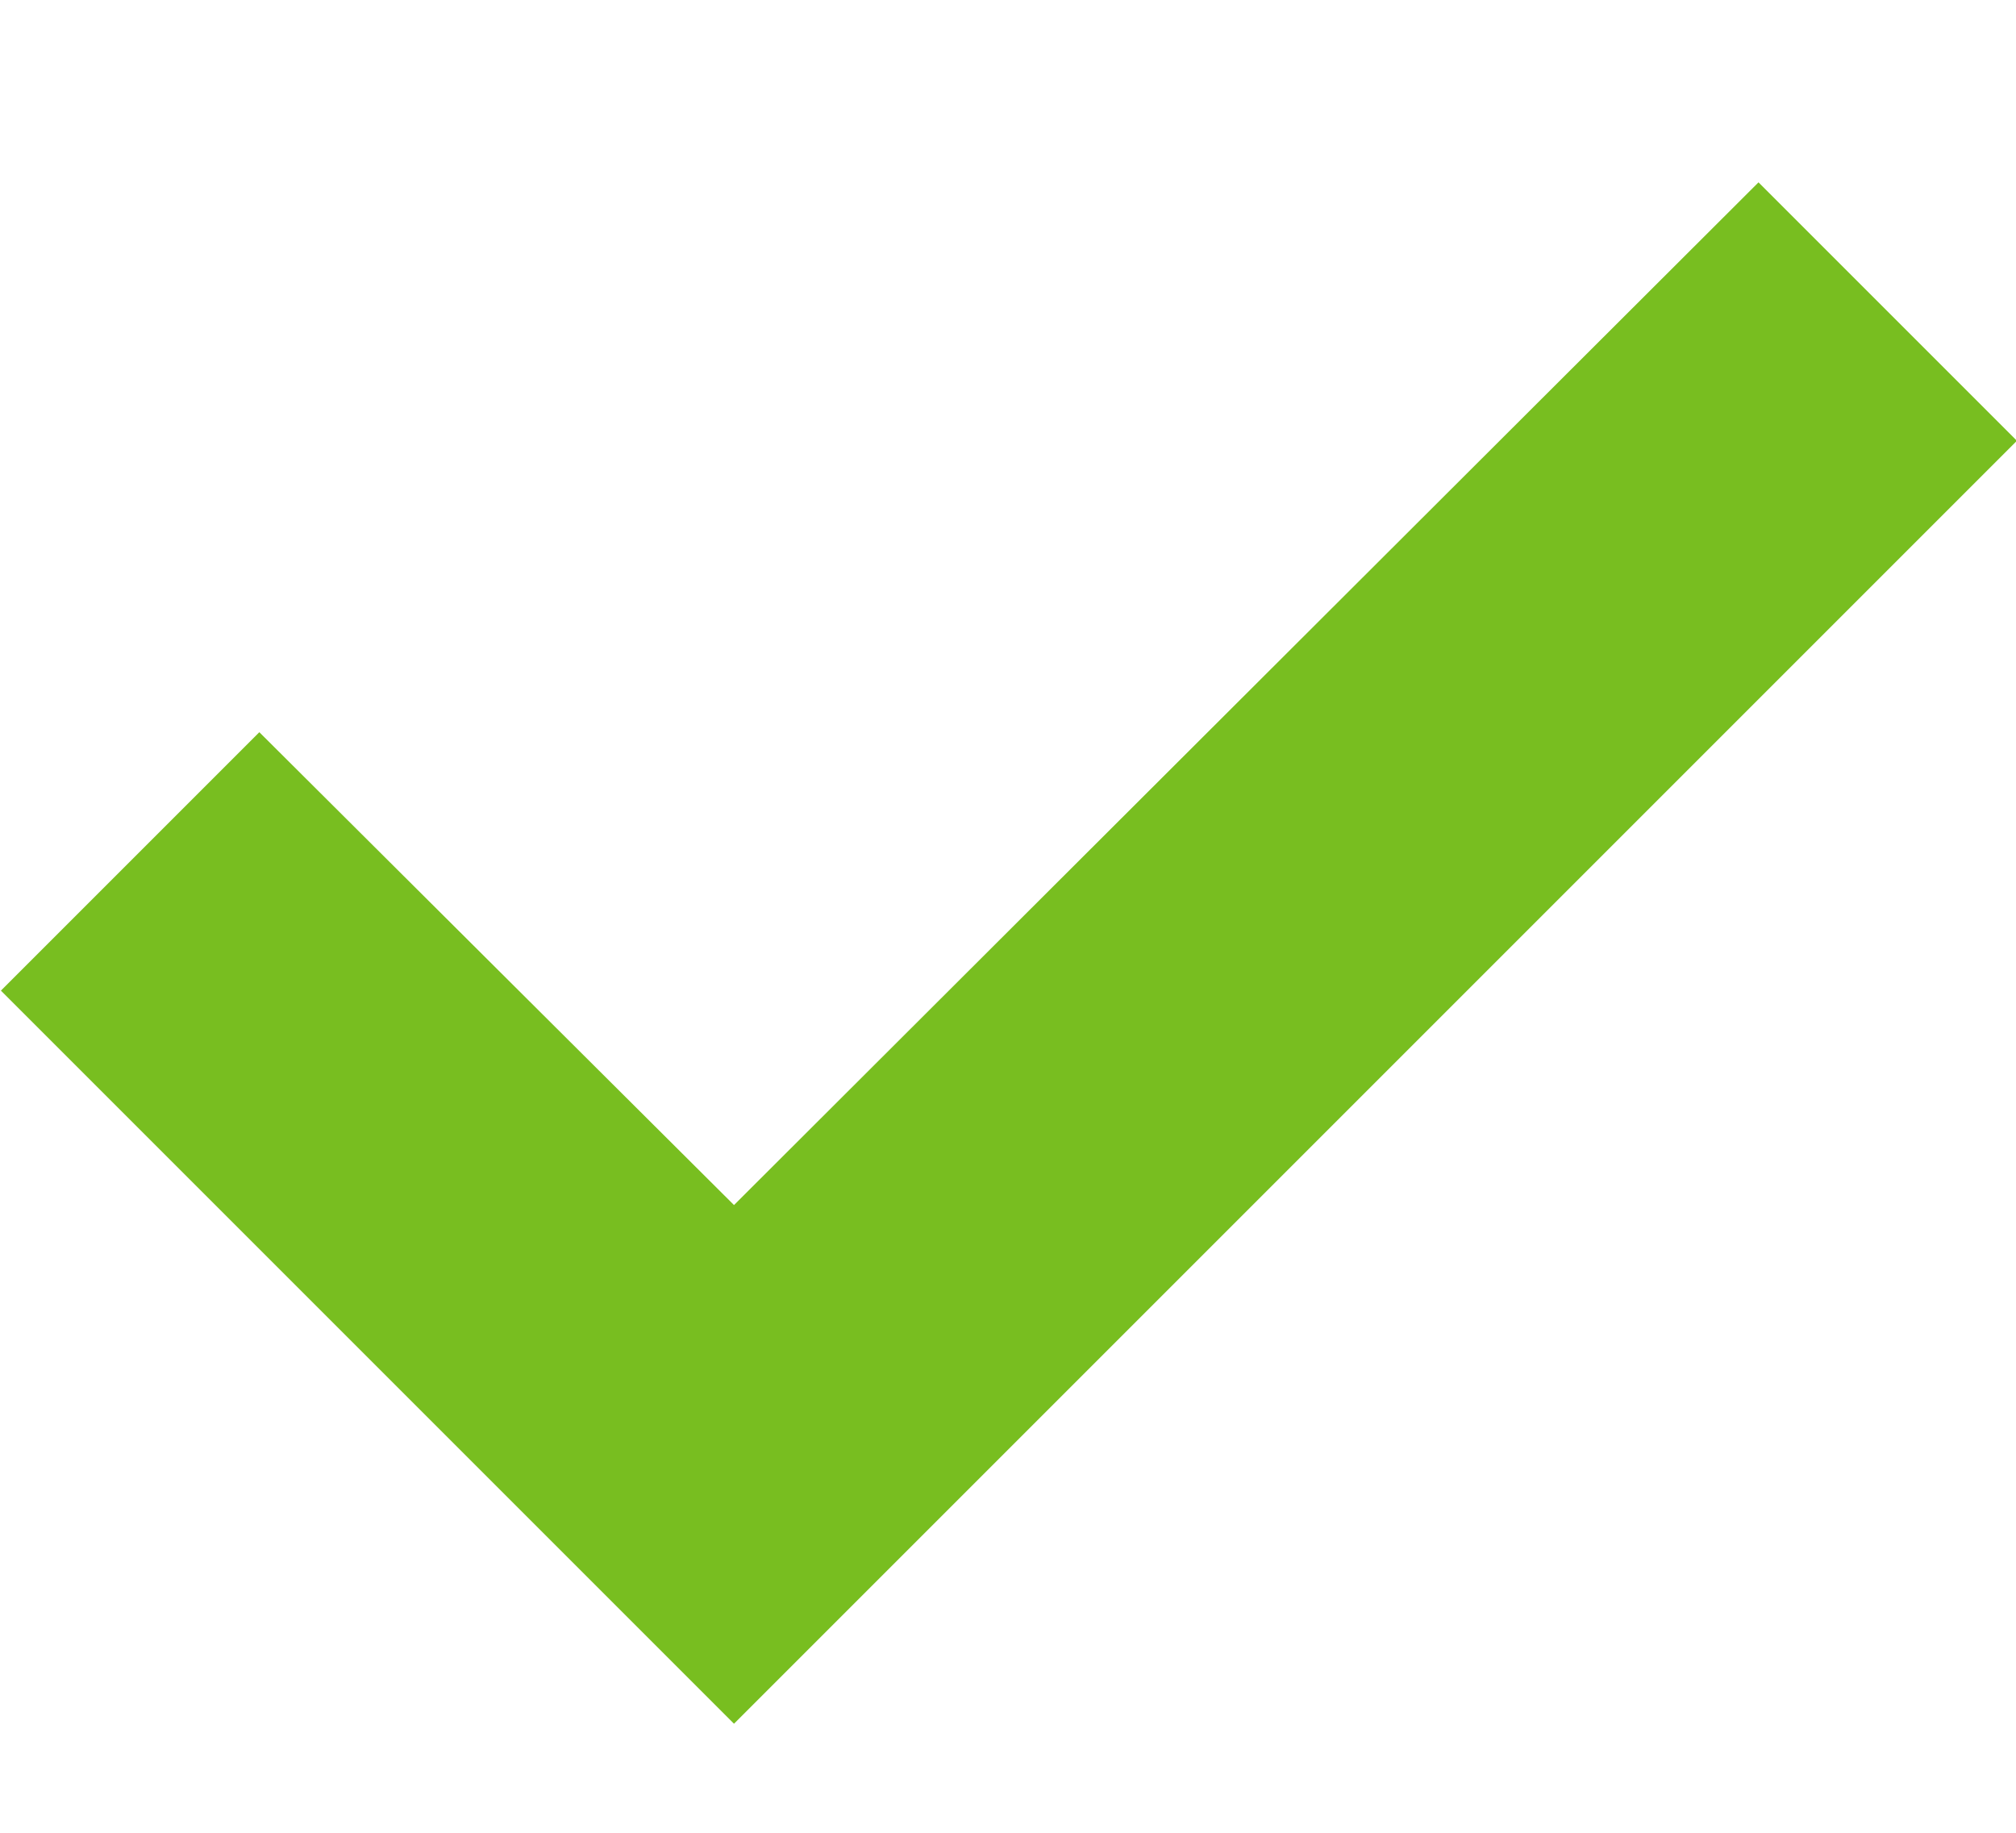 <svg xmlns="http://www.w3.org/2000/svg" xmlns:xlink="http://www.w3.org/1999/xlink" width="11" height="10" viewBox="0 0 11 10"><defs><path id="zcqxa" d="M685.415 690.995l2.59 2.58 5.59-5.58 1.41 1.41-7 7-4-4z"/></defs><g><g transform="translate(-684 -687)"><use fill="#78be20" xlink:href="#zcqxa"/></g></g></svg>